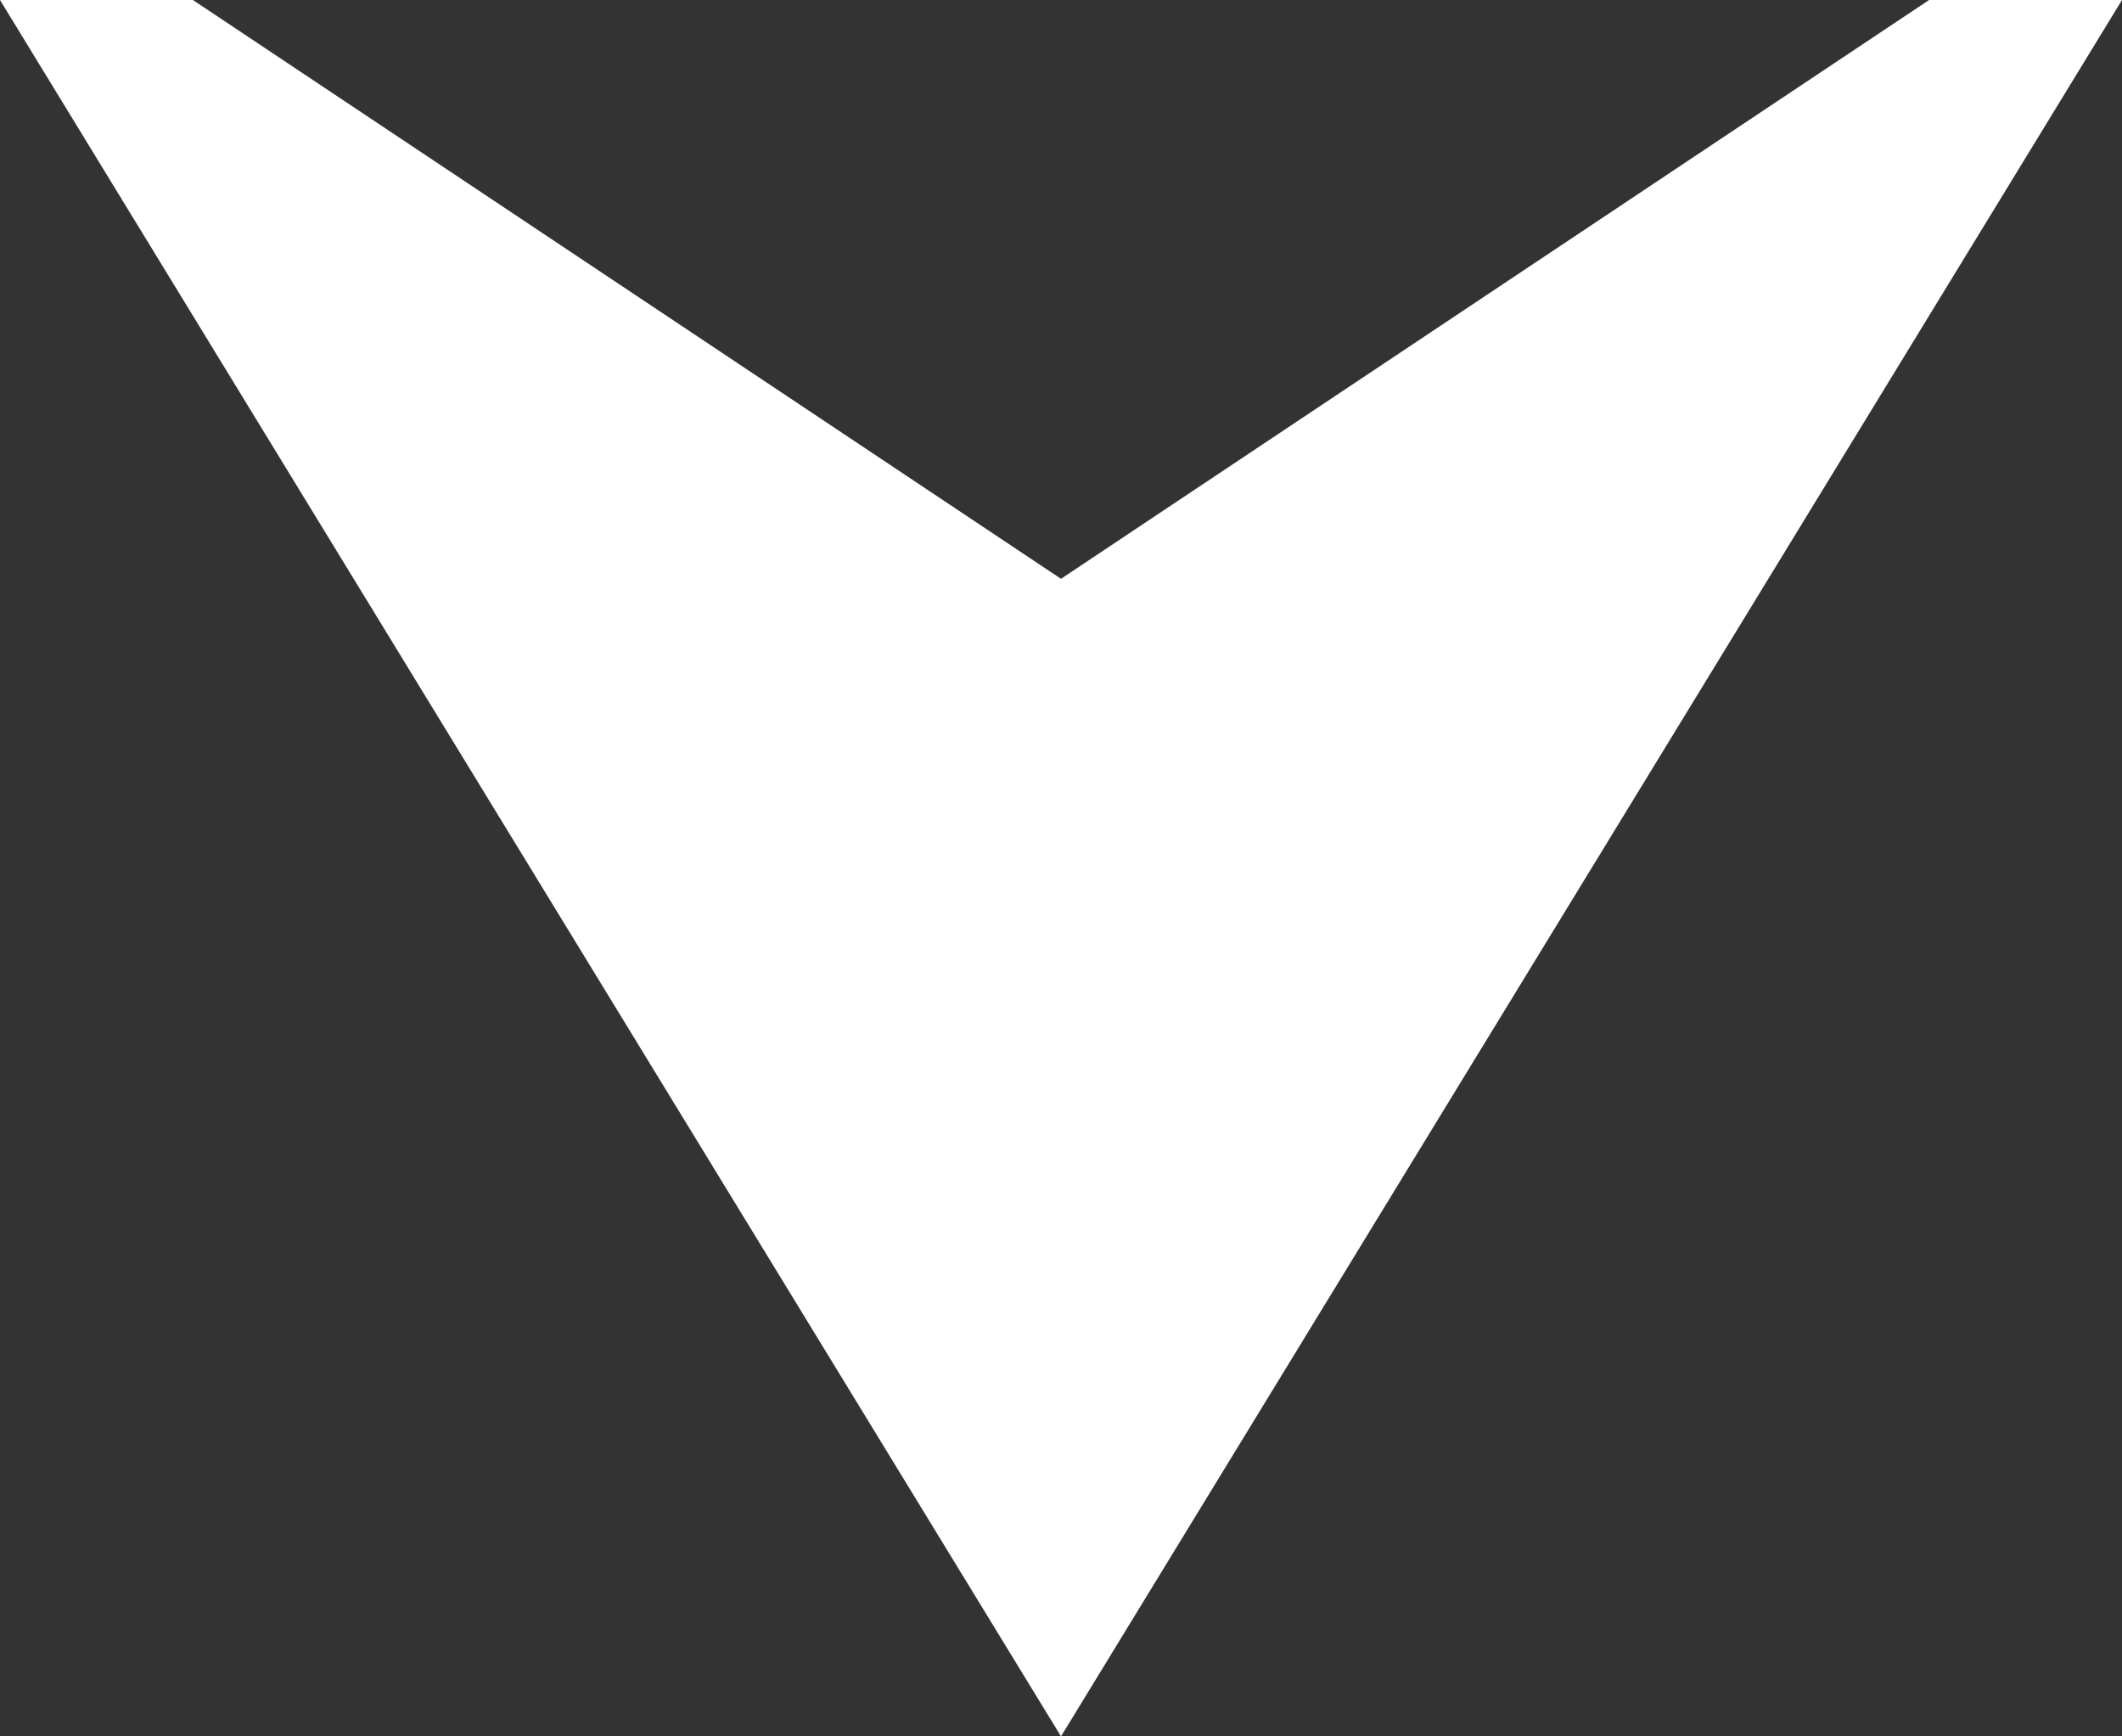 <svg xmlns="http://www.w3.org/2000/svg" width="11" height="9" viewBox="0 0 11 9">
  <rect x="0" y="0" width="11" height="9" fill="#333333" stroke="none"/>
  <path id="前面オブジェクトで型抜き_2" data-name="前面オブジェクトで型抜き 2" d="M2,13V12L5,7.5,2,3V2l9,5.5L2,13Z" transform="translate(13 -2) rotate(90)" fill="#fff"/>
</svg>

